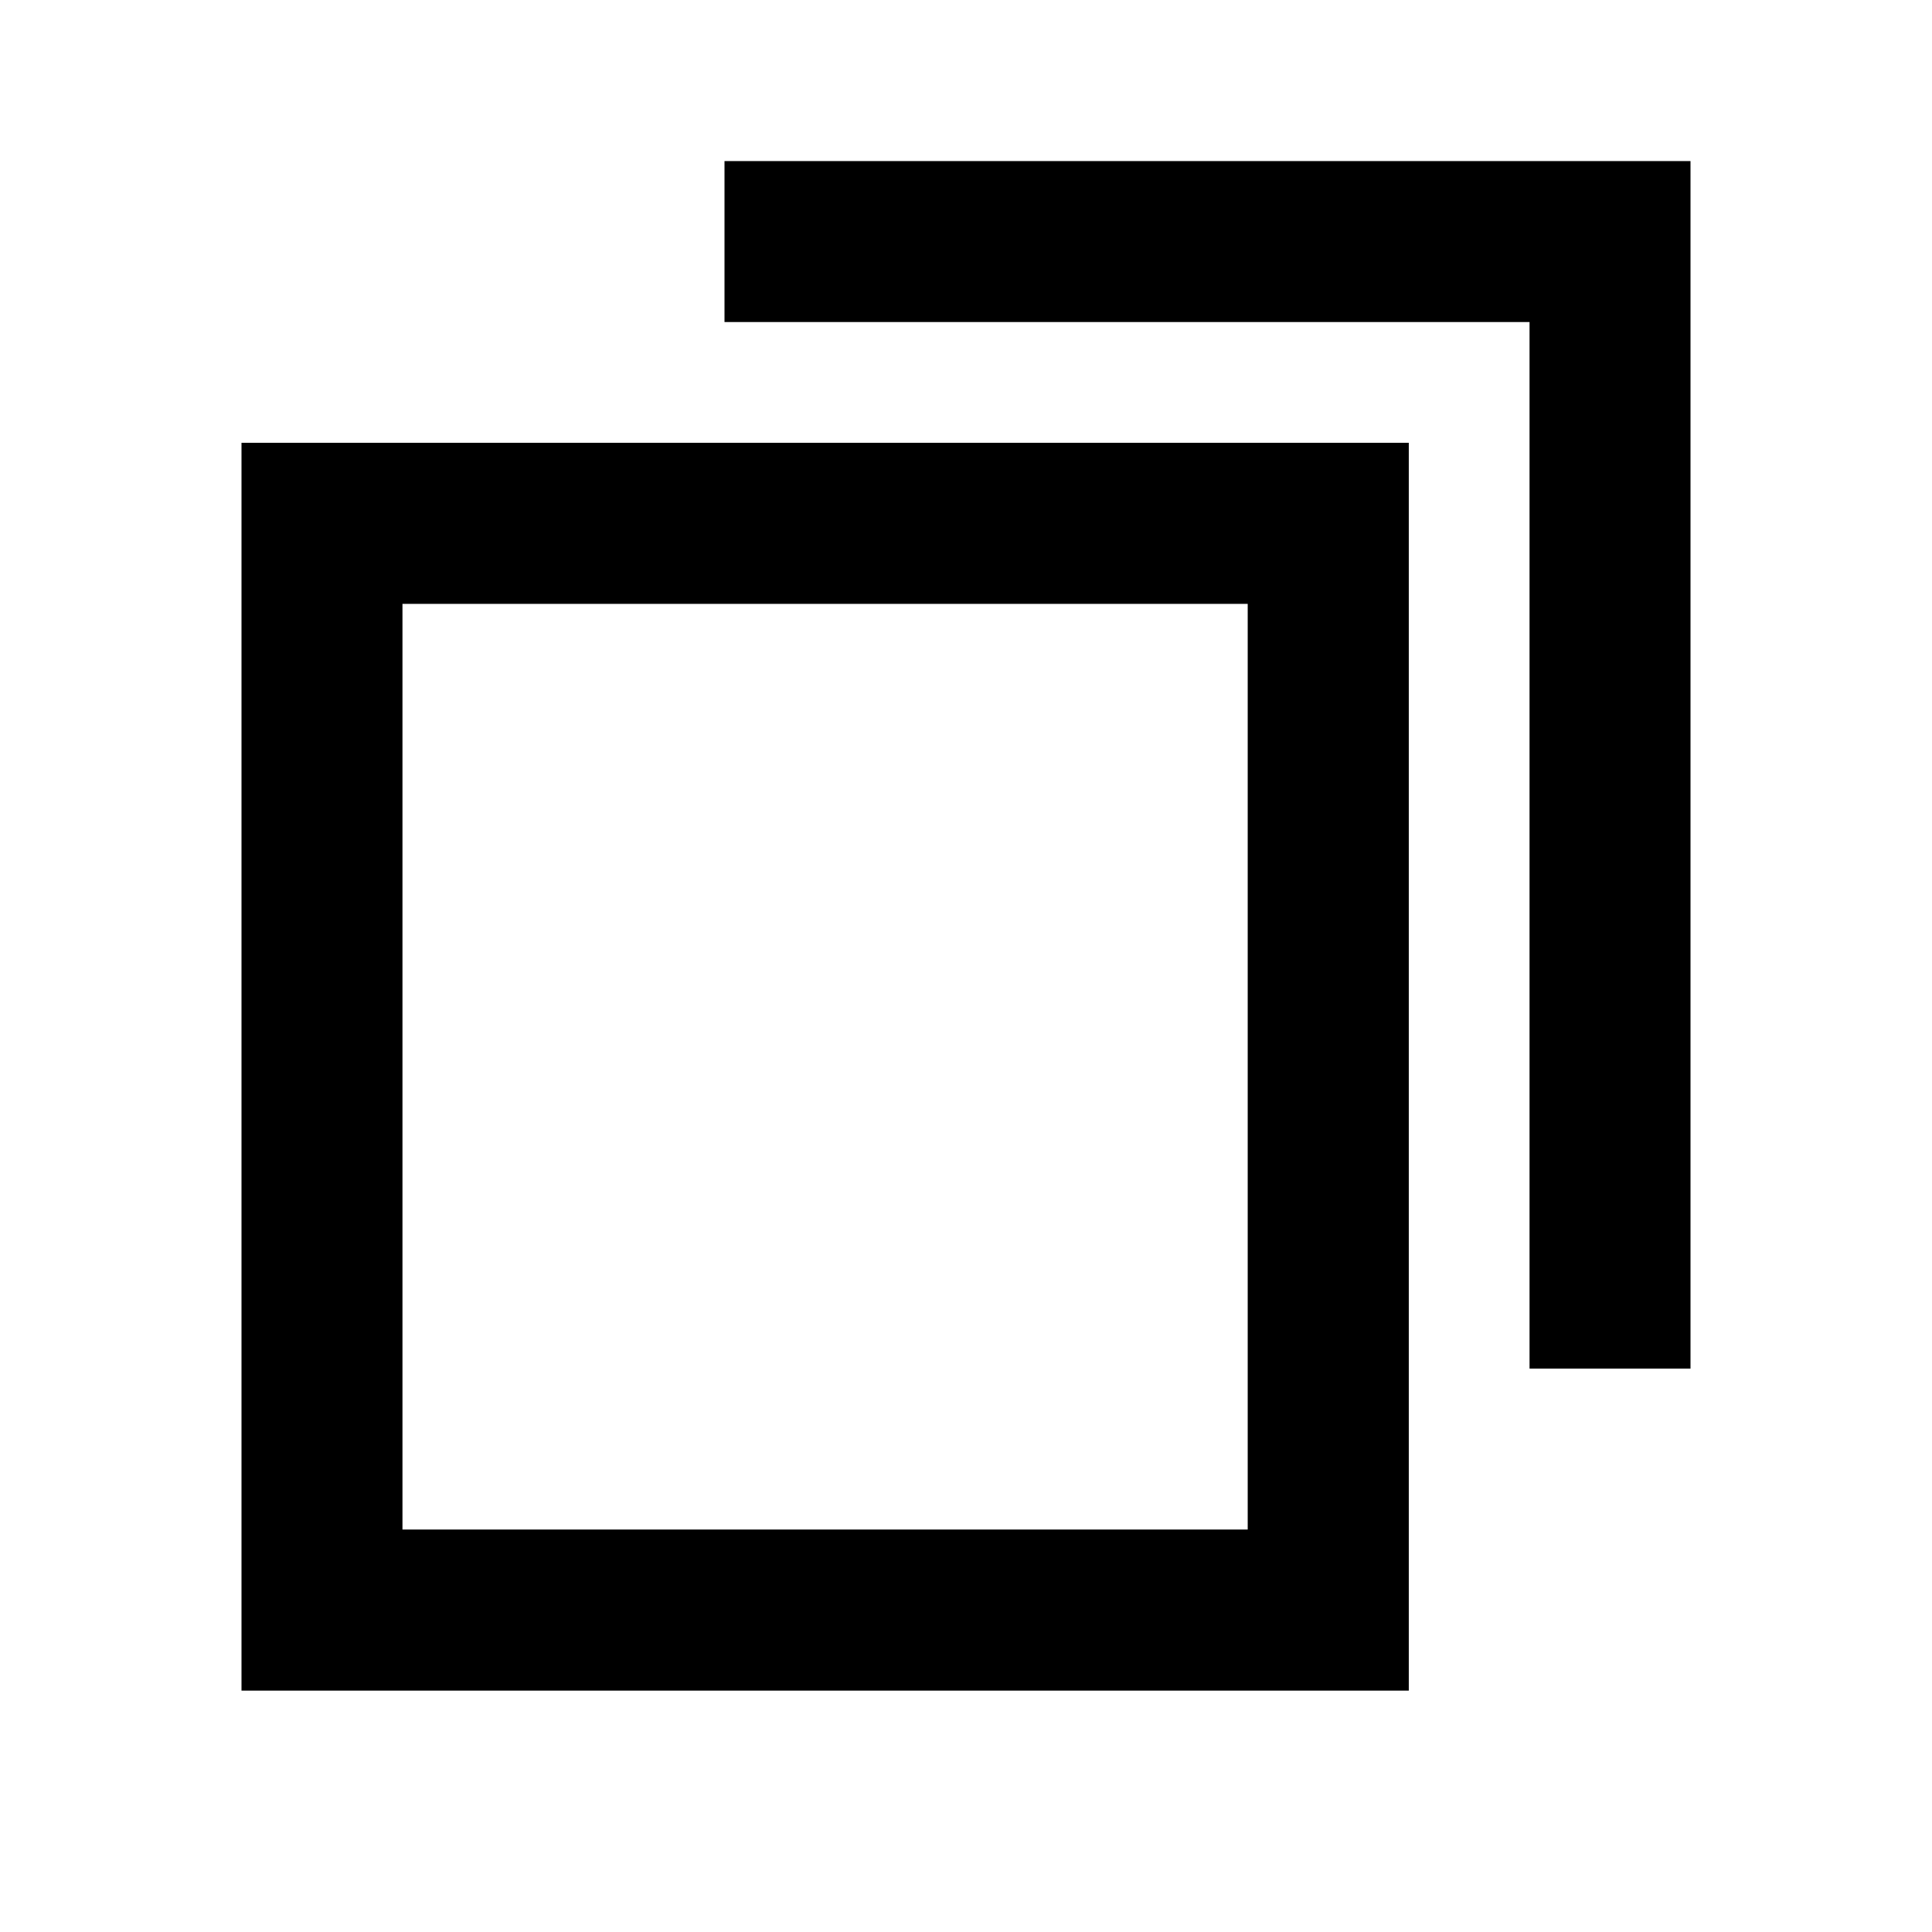 <svg width="16" height="16" viewBox="0 0 16 16" fill="none" xmlns="http://www.w3.org/2000/svg">
<g id="&#229;&#164;&#141;&#229;&#136;&#182;">
<g id="Outlined">
<path d="M6 2.667H12.667V11.334H14V1.334H6V2.667Z" fill="currentColor"/>
<path fill-rule="evenodd" clip-rule="evenodd" d="M2 3.667V14.001H11.667V3.667H2ZM3.333 12.667V5.001H10.333V12.667H3.333Z" fill="currentColor"/>
</g>
</g>
</svg>
